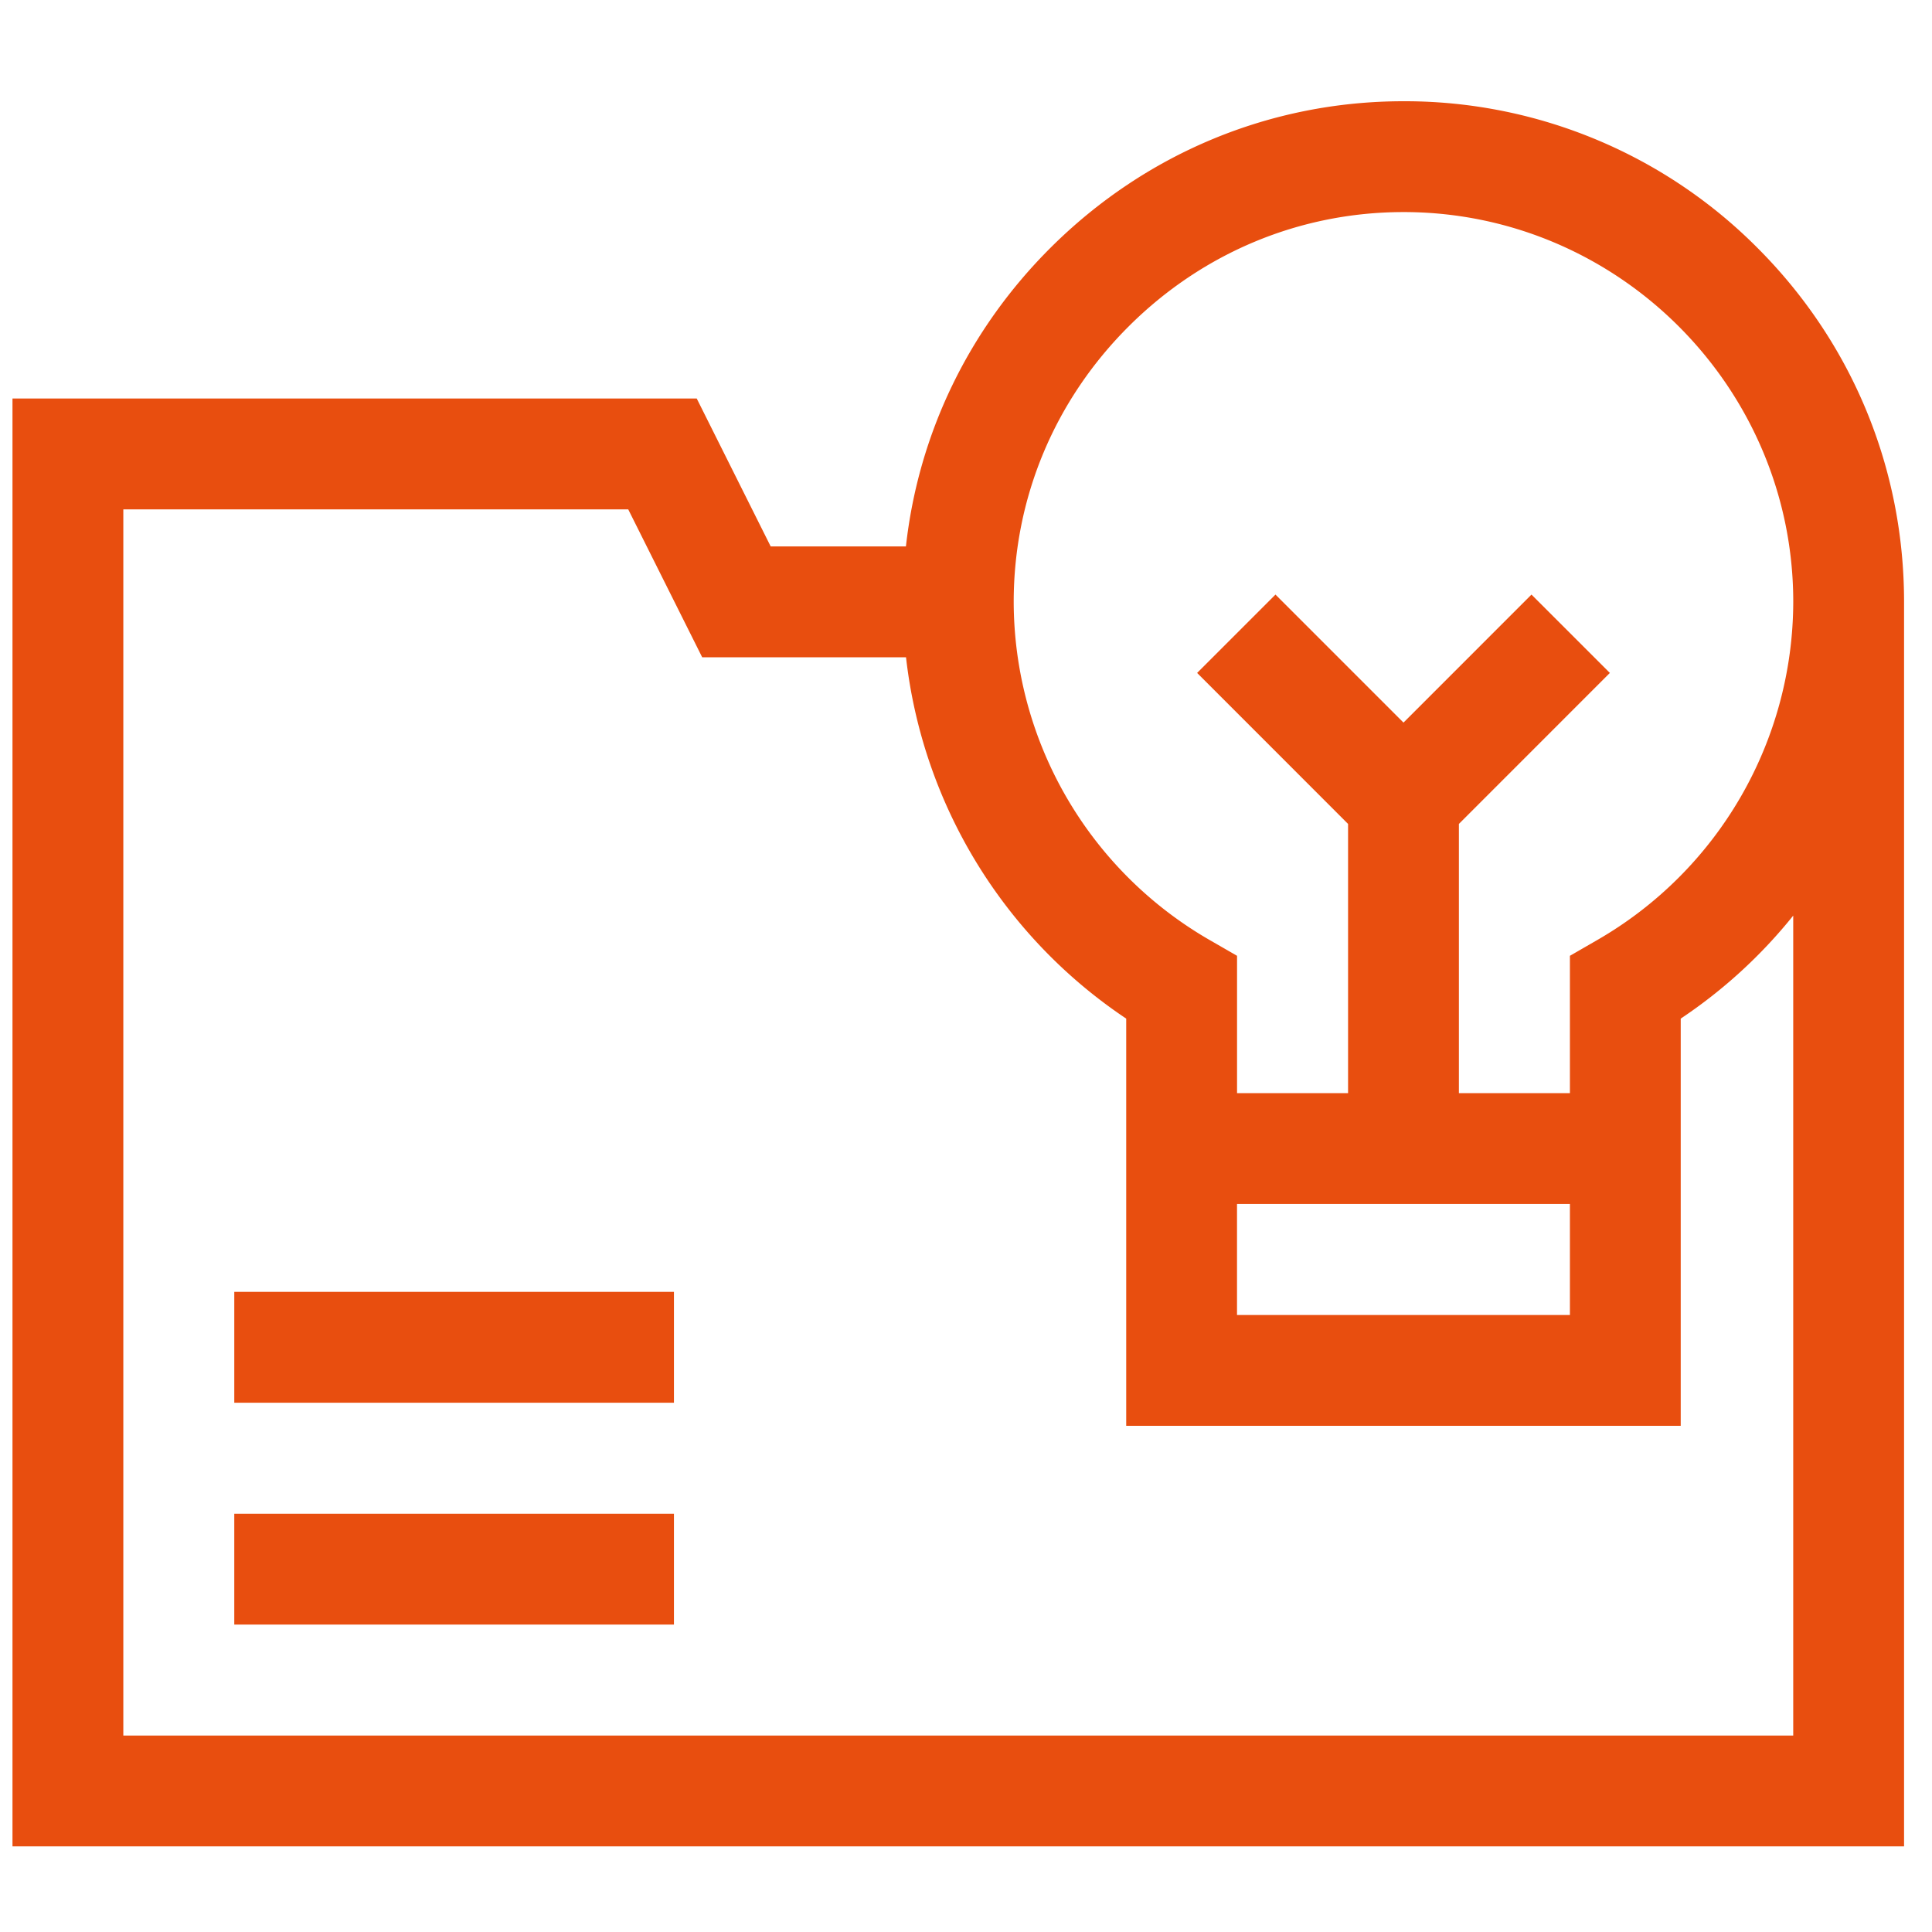 <svg width="65" height="65" viewBox="0 0 65 65" fill="none" xmlns="http://www.w3.org/2000/svg"><g id="fi_1167328" clip-path="url(#clip0_14112_382)" fill="#E84E0F"><path id="Vector" d="M7.882 43.464h14.792v3.729H7.882v-3.73z"/><path id="Vector_2" d="M7.882 50.928h14.792v3.729H7.882v-3.73z"/><path id="Vector_3" d="M59.16 8.372a16.734 16.734 0 00-11.84-4.966h-.102c-4.46 0-8.668 1.743-11.859 4.915-2.765 2.75-4.46 6.27-4.88 10.063h-4.55l-2.488-4.976H.42V62.12h63.64V20.248c0-4.48-1.74-8.699-4.9-11.876zm-21.17 2.593c2.486-2.472 5.761-3.83 9.23-3.83h.078c7.187.043 13.034 5.925 13.034 13.113a13.16 13.16 0 01-6.58 11.37l-.934.539v4.621h-3.735V27.72l5.079-5.08-2.637-2.636-4.306 4.307-4.307-4.307-2.636 2.636 5.078 5.08v9.058h-3.735v-4.621l-.934-.538a13.16 13.16 0 01-6.58-11.37c0-3.497 1.38-6.794 3.885-9.284zm3.63 29.542h11.198v3.735h-11.2v-3.735zm18.71 17.884H4.149V17.137h16.987l2.488 4.976h6.858A16.915 16.915 0 0037.89 34.27v13.7h18.656v-13.7a16.843 16.843 0 003.785-3.465V58.39z"/></g><defs><clipPath id="clip0_14112_382"><rect width="63.64" height="63.64" fill="#fff" transform="translate(.42 .92)"/></clipPath></defs></svg>